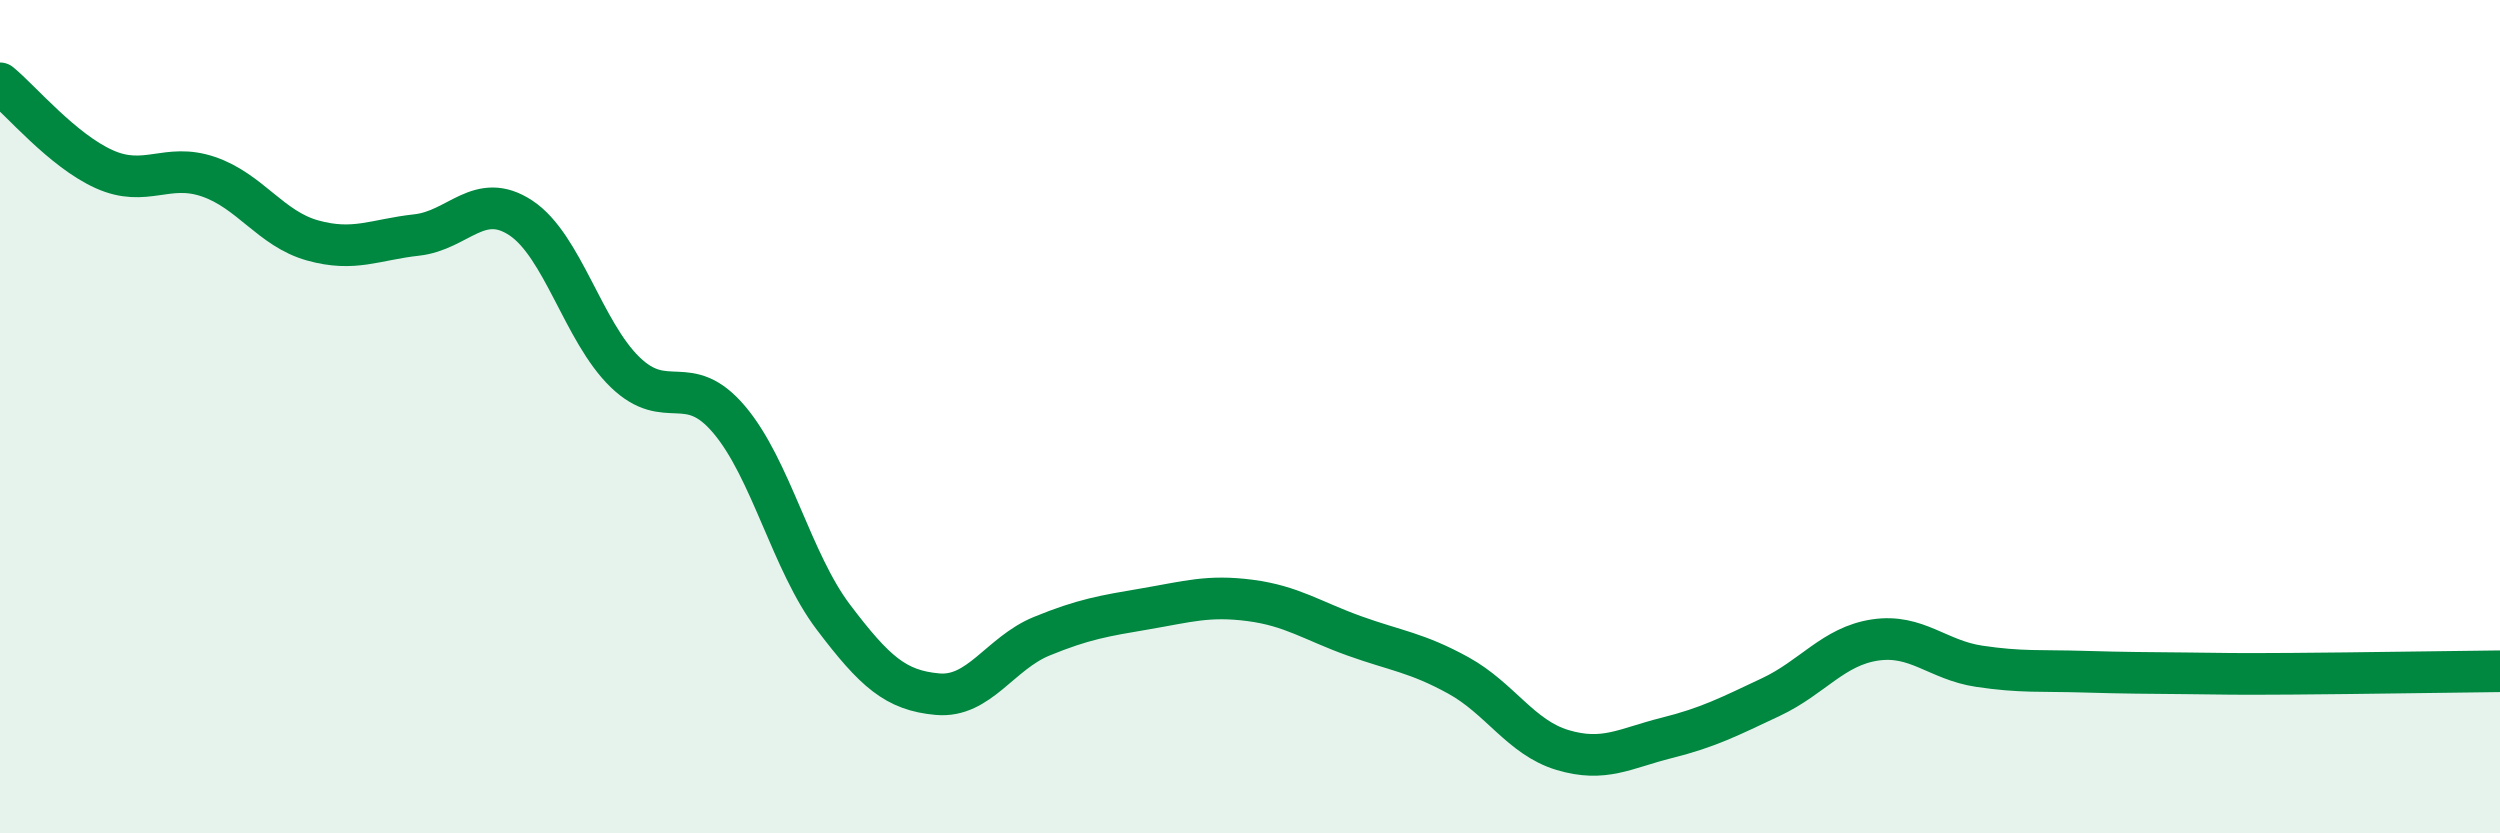 
    <svg width="60" height="20" viewBox="0 0 60 20" xmlns="http://www.w3.org/2000/svg">
      <path
        d="M 0,2 C 0.5,2.41 1.5,3.61 2.5,4.06 C 3.5,4.51 4,3.9 5,4.24 C 6,4.58 6.5,5.49 7.5,5.77 C 8.5,6.05 9,5.75 10,5.64 C 11,5.53 11.5,4.57 12.5,5.23 C 13.5,5.89 14,7.96 15,8.93 C 16,9.9 16.5,8.89 17.5,10.07 C 18.5,11.25 19,13.49 20,14.81 C 21,16.13 21.5,16.57 22.5,16.66 C 23.5,16.75 24,15.68 25,15.27 C 26,14.86 26.5,14.78 27.5,14.61 C 28.5,14.44 29,14.28 30,14.41 C 31,14.54 31.5,14.9 32.5,15.26 C 33.5,15.62 34,15.66 35,16.21 C 36,16.76 36.5,17.7 37.5,18 C 38.5,18.3 39,17.96 40,17.71 C 41,17.46 41.5,17.2 42.5,16.73 C 43.5,16.26 44,15.51 45,15.36 C 46,15.21 46.5,15.84 47.5,15.99 C 48.5,16.14 49,16.09 50,16.12 C 51,16.15 51.5,16.15 52.5,16.16 C 53.5,16.17 53.5,16.18 55,16.17 C 56.5,16.16 59,16.12 60,16.11L60 20L0 20Z"
        fill="#008740"
        opacity="0.1"
        stroke-linecap="round"
        stroke-linejoin="round"
      />
      <path
        d="M 0,2 C 0.5,2.41 1.5,3.61 2.5,4.06 C 3.5,4.51 4,3.9 5,4.24 C 6,4.58 6.5,5.49 7.5,5.77 C 8.5,6.05 9,5.75 10,5.64 C 11,5.53 11.5,4.57 12.5,5.23 C 13.5,5.89 14,7.96 15,8.93 C 16,9.9 16.5,8.89 17.5,10.07 C 18.5,11.25 19,13.49 20,14.81 C 21,16.13 21.5,16.57 22.5,16.66 C 23.5,16.75 24,15.68 25,15.27 C 26,14.86 26.5,14.78 27.5,14.61 C 28.5,14.44 29,14.28 30,14.41 C 31,14.54 31.5,14.9 32.5,15.26 C 33.5,15.62 34,15.66 35,16.21 C 36,16.76 36.5,17.7 37.5,18 C 38.5,18.3 39,17.96 40,17.71 C 41,17.46 41.5,17.2 42.5,16.73 C 43.5,16.26 44,15.51 45,15.36 C 46,15.21 46.5,15.84 47.5,15.99 C 48.5,16.14 49,16.09 50,16.12 C 51,16.15 51.5,16.15 52.5,16.16 C 53.5,16.17 53.5,16.18 55,16.17 C 56.5,16.16 59,16.12 60,16.11"
        stroke="#008740"
        stroke-width="1"
        fill="none"
        stroke-linecap="round"
        stroke-linejoin="round"
      />
    </svg>
  